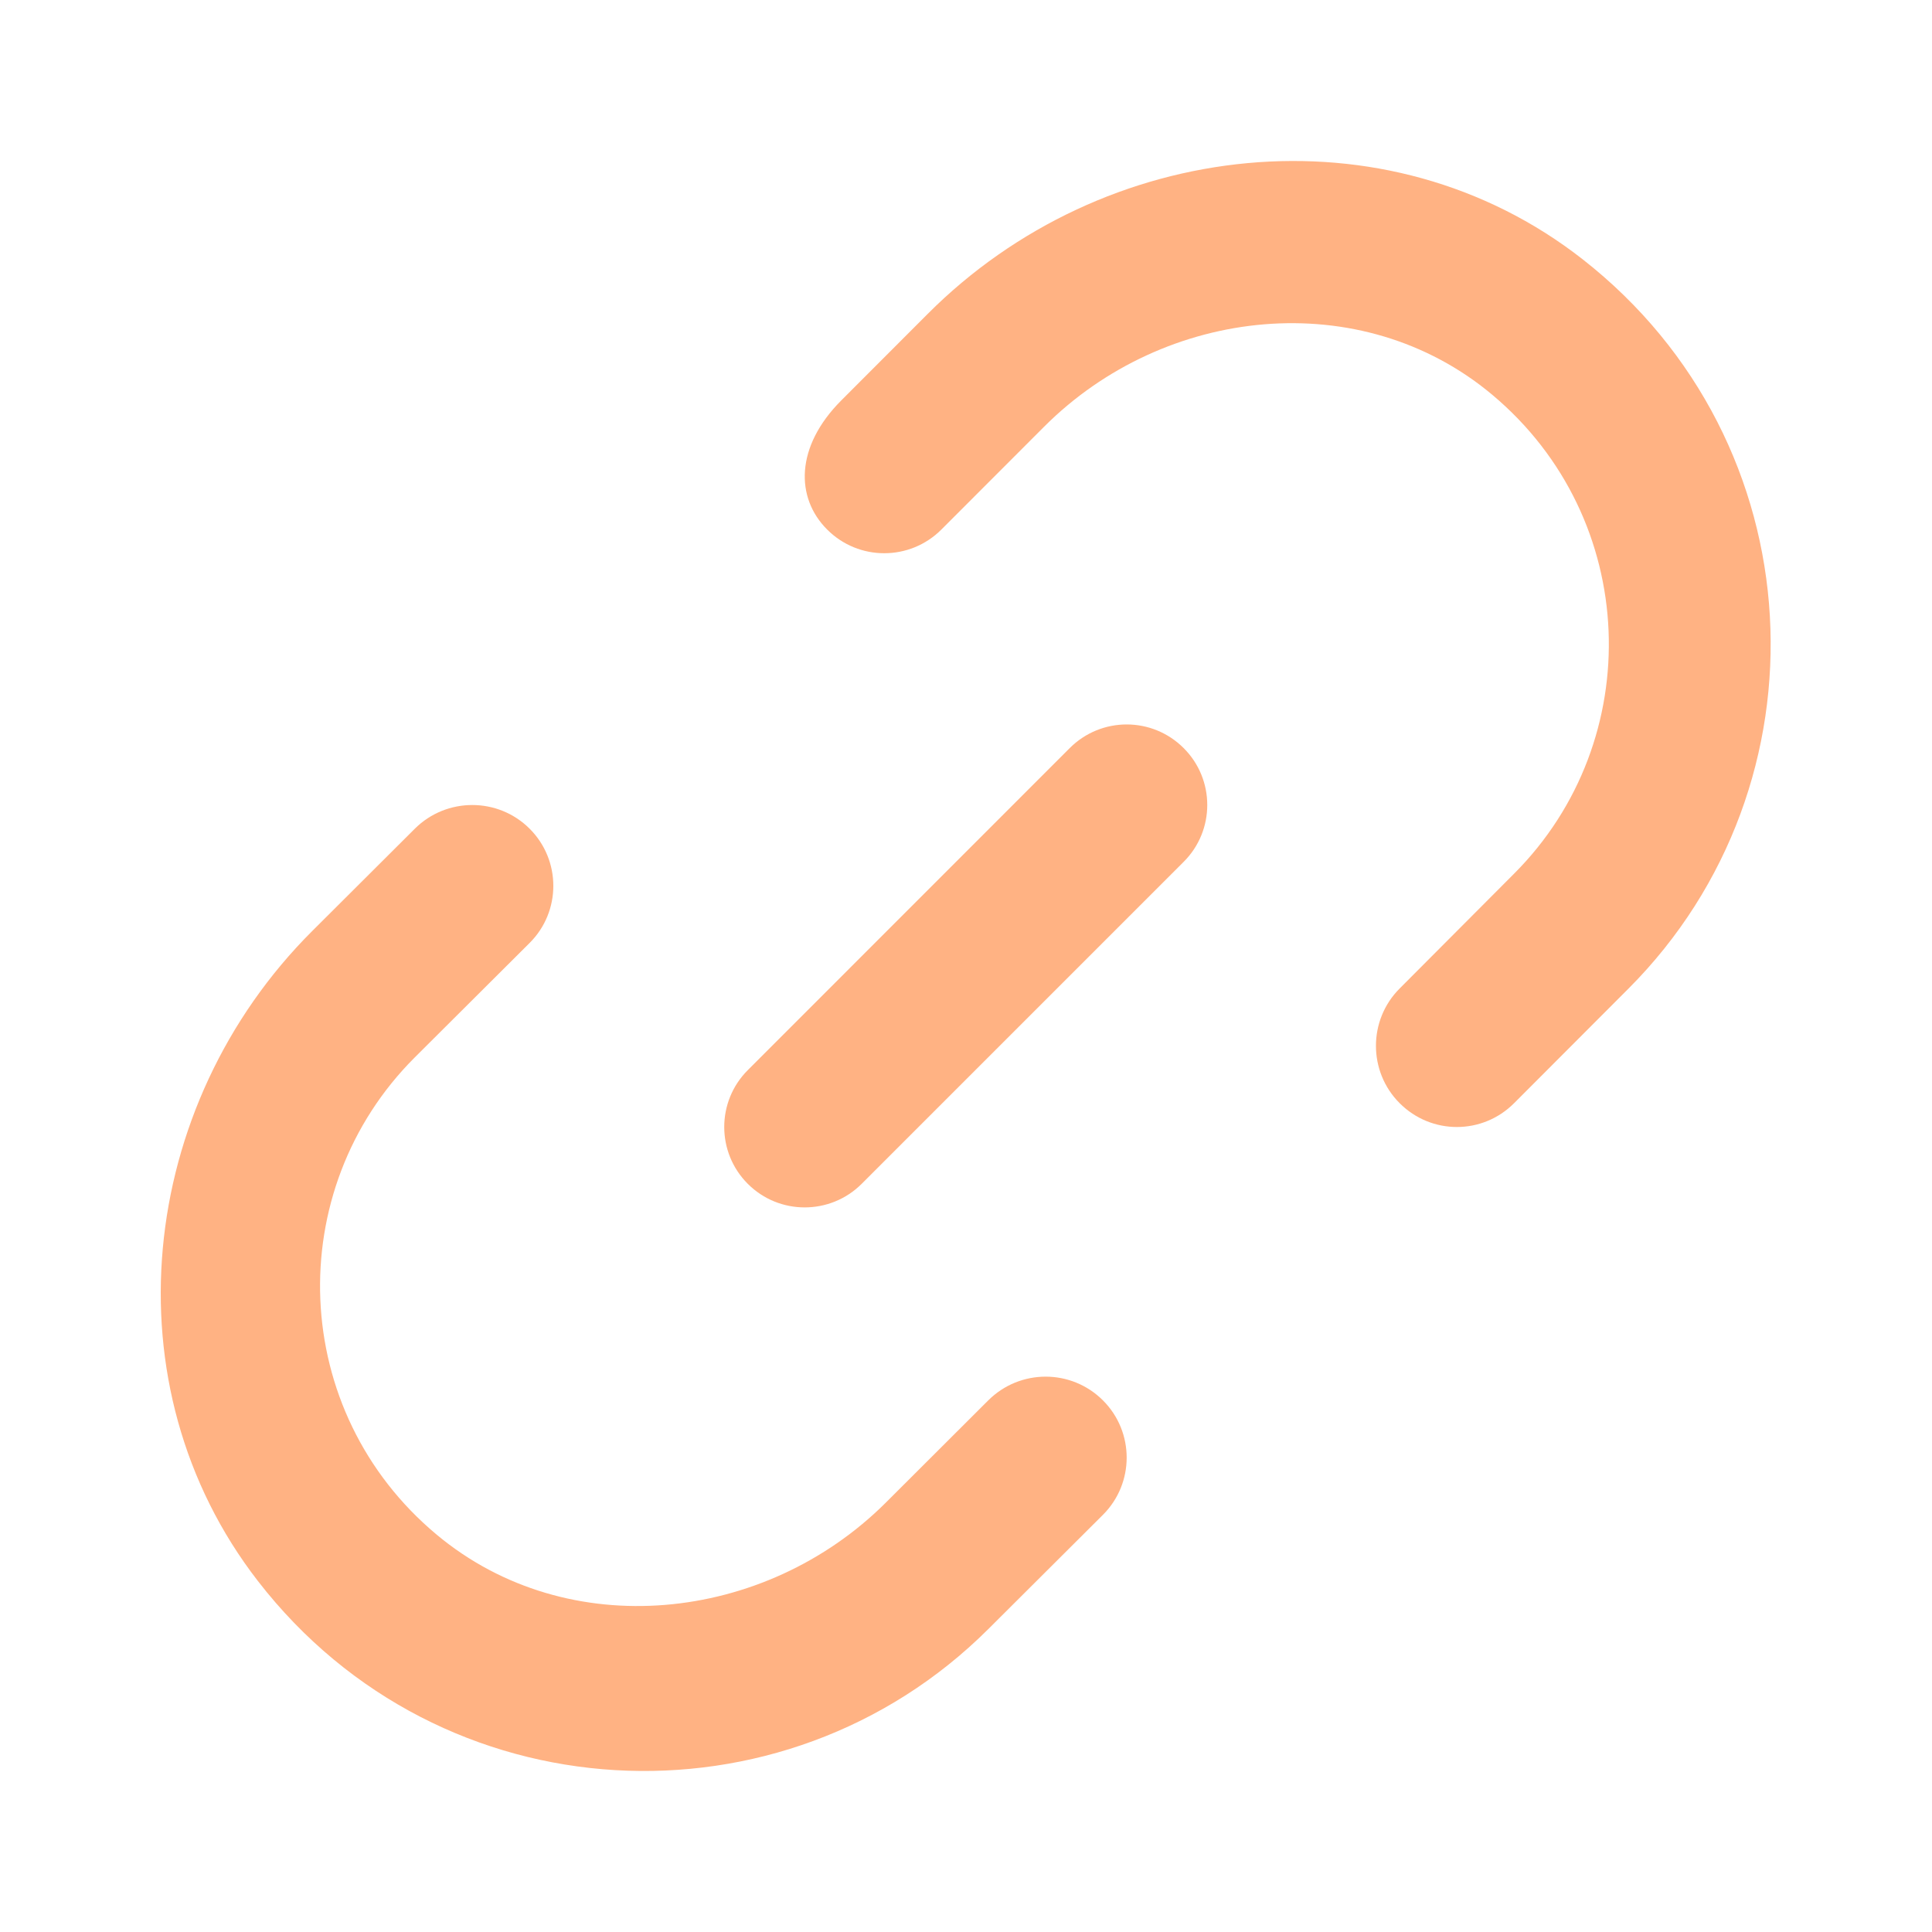 <svg width="20" height="20" viewBox="0 0 20 20" fill="none" xmlns="http://www.w3.org/2000/svg">
<path d="M4.295 8.578C4.623 8.252 5.155 8.252 5.482 8.578C5.81 8.905 5.81 9.436 5.482 9.762L4.295 10.945C2.914 12.322 2.99 14.611 4.522 15.888C5.879 17.019 7.918 16.803 9.169 15.556L10.23 14.497C10.559 14.169 11.09 14.169 11.418 14.497C11.745 14.824 11.745 15.354 11.418 15.681L10.23 16.865C8.112 18.976 4.562 18.811 2.67 16.367C1.105 14.347 1.422 11.443 3.232 9.638L4.295 8.578ZM11.074 7.744C11.4 7.418 11.927 7.418 12.253 7.744C12.579 8.069 12.579 8.597 12.253 8.922L8.92 12.255C8.757 12.418 8.543 12.499 8.33 12.499C8.117 12.499 7.904 12.418 7.741 12.255C7.416 11.93 7.416 11.403 7.741 11.078L11.074 7.744ZM9.603 3.25C11.421 1.427 14.355 1.098 16.382 2.683C18.809 4.581 18.968 8.119 16.859 10.233L15.674 11.42C15.346 11.749 14.817 11.749 14.489 11.42C14.162 11.093 14.162 10.56 14.489 10.233L15.674 9.044C17.053 7.664 16.978 5.368 15.447 4.086C14.092 2.951 12.057 3.167 10.808 4.418L9.746 5.481C9.419 5.809 8.888 5.809 8.562 5.481C8.234 5.153 8.231 4.624 8.709 4.145L9.603 3.25Z" fill="#FFB283"/>
<mask id="mask0_34472_14168" style="mask-type:luminance" maskUnits="userSpaceOnUse" x="1" y="1" width="18" height="18">
<path d="M4.295 8.578C4.623 8.252 5.155 8.252 5.482 8.578C5.81 8.905 5.81 9.436 5.482 9.762L4.295 10.945C2.914 12.322 2.99 14.611 4.522 15.888C5.879 17.019 7.918 16.803 9.169 15.556L10.23 14.497C10.559 14.169 11.09 14.169 11.418 14.497C11.745 14.824 11.745 15.354 11.418 15.681L10.23 16.865C8.112 18.976 4.562 18.811 2.67 16.367C1.105 14.347 1.422 11.443 3.232 9.638L4.295 8.578ZM11.074 7.744C11.4 7.418 11.927 7.418 12.253 7.744C12.579 8.069 12.579 8.597 12.253 8.922L8.92 12.255C8.757 12.418 8.543 12.499 8.33 12.499C8.117 12.499 7.904 12.418 7.741 12.255C7.416 11.93 7.416 11.403 7.741 11.078L11.074 7.744ZM9.603 3.25C11.421 1.427 14.355 1.098 16.382 2.683C18.809 4.581 18.968 8.119 16.859 10.233L15.674 11.42C15.346 11.749 14.817 11.749 14.489 11.42C14.162 11.093 14.162 10.56 14.489 10.233L15.674 9.044C17.053 7.664 16.978 5.368 15.447 4.086C14.092 2.951 12.057 3.167 10.808 4.418L9.746 5.481C9.419 5.809 8.888 5.809 8.562 5.481C8.234 5.153 8.231 4.624 8.709 4.145L9.603 3.25Z" fill="white"/>
</mask>
<g mask="url(#mask0_34472_14168)">
</g>
</svg>
